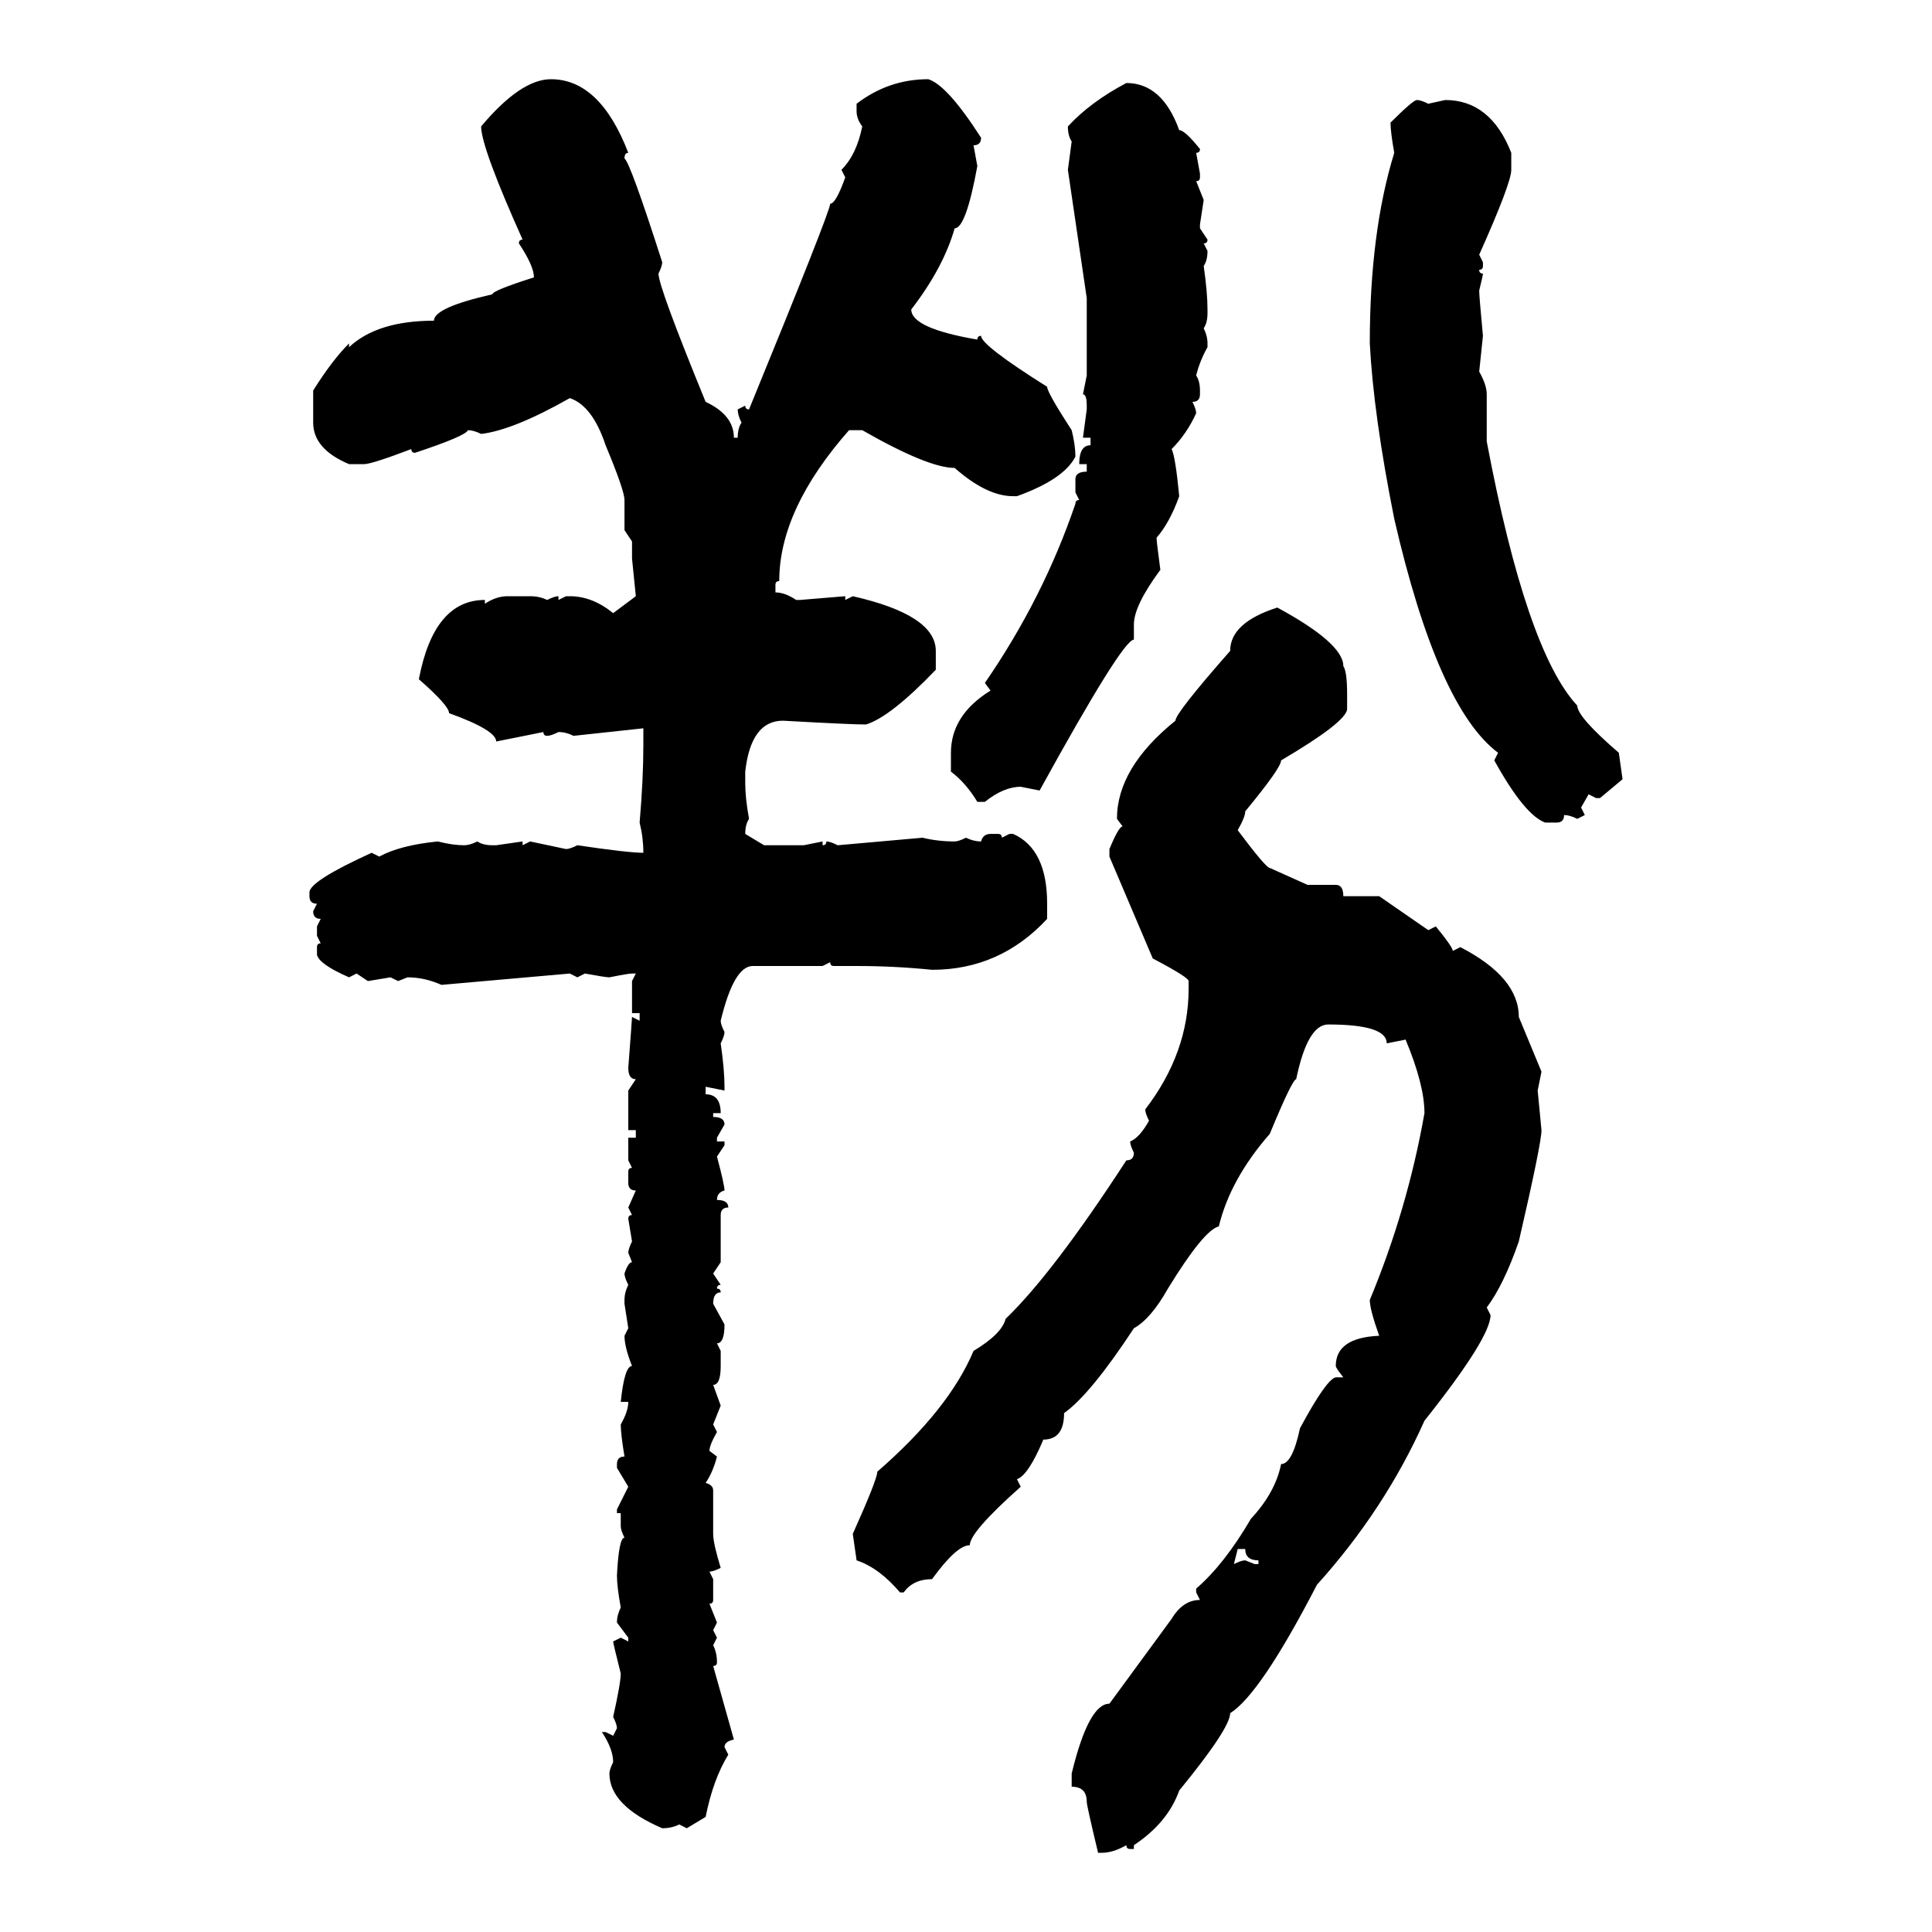 <svg xmlns="http://www.w3.org/2000/svg" xmlns:xlink="http://www.w3.org/1999/xlink" width="300" height="300"><path d="M85.55 12.30L85.55 12.30Q93.16 12.30 97.56 23.73L97.56 23.73Q96.97 23.73 96.97 24.61L96.97 24.61Q97.85 25.20 102.83 40.72L102.83 40.72Q102.83 41.31 102.25 42.48L102.25 42.48Q102.25 44.53 109.57 62.40L109.57 62.40Q113.96 64.45 113.96 67.97L113.96 67.97L114.55 67.97Q114.55 66.50 115.14 65.63L115.14 65.63Q114.55 64.45 114.55 63.57L114.55 63.57L115.72 62.99Q115.72 63.57 116.31 63.57L116.31 63.57Q128.91 32.81 128.91 31.64L128.91 31.64Q129.79 31.64 131.25 27.54L131.25 27.54L130.66 26.37Q133.01 24.02 133.89 19.63L133.89 19.63Q133.01 18.46 133.01 17.29L133.01 17.29L133.01 16.11Q137.99 12.30 144.14 12.30L144.14 12.30Q147.07 13.18 152.34 21.39L152.34 21.39Q152.34 22.56 151.17 22.56L151.17 22.56L151.76 25.78Q150 35.45 148.24 35.45L148.24 35.45Q146.48 41.60 141.50 48.05L141.50 48.05Q141.50 50.98 151.76 52.73L151.76 52.73Q151.76 52.15 152.34 52.15L152.34 52.15Q152.34 53.61 162.60 60.06L162.60 60.06Q162.60 60.94 166.41 66.80L166.41 66.80Q166.99 69.14 166.99 70.90L166.99 70.90Q165.23 74.41 157.91 77.05L157.91 77.05L157.32 77.05Q153.22 77.05 148.24 72.66L148.24 72.66Q144.14 72.66 133.89 66.80L133.89 66.80L131.84 66.80Q121.00 79.10 121.00 90.23L121.00 90.23Q120.41 90.23 120.41 90.82L120.41 90.82L120.41 91.99Q121.88 91.99 123.63 93.16L123.63 93.16L124.22 93.16L131.25 92.58L131.25 93.16L132.42 92.58Q145.31 95.51 145.31 101.07L145.31 101.07L145.31 104.00Q138.28 111.33 134.47 112.50L134.47 112.50Q132.13 112.50 121.58 111.91L121.58 111.91Q116.60 111.91 115.72 119.82L115.72 119.82L115.72 121.58Q115.72 123.93 116.31 127.15L116.31 127.15Q115.72 128.03 115.72 129.49L115.72 129.49L118.65 131.25L124.80 131.25L127.73 130.66L127.73 131.25Q128.32 131.25 128.32 130.66L128.32 130.66Q128.91 130.66 130.08 131.25L130.08 131.25L143.26 130.08Q145.61 130.66 148.24 130.66L148.24 130.66Q148.83 130.66 150 130.08L150 130.08Q151.17 130.66 152.34 130.66L152.34 130.66Q152.64 129.49 153.81 129.49L153.81 129.49L154.98 129.49Q155.57 129.49 155.57 130.08L155.57 130.08L156.74 129.49L157.32 129.49Q162.60 131.84 162.60 140.33L162.60 140.33L162.60 142.68Q155.27 150.59 144.73 150.59L144.73 150.59Q138.87 150 133.01 150L133.01 150L129.49 150Q128.91 150 128.91 149.41L128.91 149.41L127.73 150L116.89 150Q113.96 150 111.91 158.50L111.91 158.50Q111.91 159.08 112.50 160.25L112.50 160.25Q112.50 160.84 111.91 162.01L111.91 162.01Q112.50 166.11 112.50 168.75L112.50 168.75L112.50 169.34L109.57 168.75L109.57 169.92Q111.91 169.92 111.91 172.85L111.91 172.85L110.74 172.85L110.74 173.44Q112.50 173.44 112.50 174.61L112.50 174.61L111.33 176.66L111.33 177.25L112.50 177.25L112.50 177.83L111.33 179.59Q112.50 183.98 112.50 184.86L112.50 184.86Q111.33 185.16 111.33 186.33L111.33 186.33Q113.09 186.33 113.09 187.50L113.09 187.50Q111.91 187.50 111.91 188.67L111.91 188.67L111.91 196.00L110.74 197.75L111.91 199.51Q111.33 199.51 111.33 200.10L111.33 200.10Q111.91 200.10 111.91 200.68L111.91 200.68Q110.74 200.68 110.74 202.44L110.74 202.44L112.50 205.66Q112.50 208.59 111.33 208.59L111.33 208.59L111.91 209.77L111.91 212.11Q111.91 215.04 110.74 215.04L110.74 215.04L111.91 218.26L110.74 221.19L111.33 222.36Q110.16 224.41 110.16 225.29L110.16 225.29L111.33 226.17Q110.74 228.52 109.57 230.27L109.57 230.27Q110.74 230.57 110.74 231.45L110.74 231.45L110.74 238.18Q110.74 239.65 111.91 243.46L111.91 243.46Q110.74 244.04 110.16 244.04L110.16 244.04L110.74 245.21L110.74 248.44Q110.74 249.02 110.16 249.02L110.16 249.02L111.33 251.95L110.74 253.13L111.33 254.30L110.74 255.47Q111.33 256.64 111.33 258.11L111.33 258.11Q111.33 258.69 110.74 258.69L110.74 258.69L113.96 270.12Q112.50 270.41 112.50 271.29L112.50 271.29L113.09 272.46Q110.74 276.27 109.57 282.13L109.57 282.13L106.64 283.89L105.47 283.30Q104.30 283.89 102.83 283.89L102.83 283.89Q94.63 280.37 94.63 275.39L94.63 275.39Q94.63 274.80 95.21 273.63L95.21 273.63Q95.21 271.58 93.46 268.95L93.46 268.95L94.04 268.95L95.21 269.53L95.80 268.36Q95.80 267.77 95.21 266.60L95.21 266.60Q96.39 261.33 96.39 259.86L96.39 259.86Q95.21 255.18 95.21 254.88L95.21 254.88L96.39 254.30L97.56 254.88L97.56 254.30L95.80 251.95Q95.80 250.78 96.39 249.61L96.39 249.61Q95.80 246.39 95.80 244.63L95.80 244.63Q96.09 238.77 96.97 238.77L96.97 238.77Q96.39 237.60 96.39 237.01L96.39 237.01L96.39 234.96L95.80 234.96L95.80 234.38L97.56 230.86L95.80 227.93L95.80 227.34Q95.80 226.17 96.97 226.17L96.97 226.17Q96.39 222.66 96.39 221.19L96.39 221.19Q97.56 219.14 97.56 217.68L97.56 217.68L96.39 217.68Q96.97 212.11 98.14 212.11L98.14 212.11Q96.97 209.18 96.97 207.42L96.97 207.42L97.56 206.25L96.97 202.44L96.97 201.86Q96.97 200.68 97.56 199.51L97.56 199.51Q96.97 198.34 96.97 197.75L96.97 197.75Q97.56 196.00 98.14 196.00L98.14 196.00L97.56 194.53Q97.56 193.95 98.14 192.77L98.14 192.77L97.56 189.26Q97.56 188.67 98.14 188.67L98.14 188.67L97.56 187.50L98.73 184.86Q97.56 184.86 97.56 183.69L97.56 183.69L97.56 181.93Q97.56 181.35 98.14 181.35L98.14 181.35L97.56 180.18L97.56 176.66L98.73 176.66L98.73 175.49L97.56 175.49L97.56 169.34L98.73 167.58Q97.56 167.58 97.56 165.82L97.56 165.82Q98.14 158.20 98.14 157.91L98.14 157.91L99.32 158.50L99.32 157.32L98.14 157.32L98.14 152.34L98.73 151.17L98.14 151.17Q97.56 151.17 94.63 151.76L94.63 151.76Q94.04 151.76 90.82 151.17L90.82 151.17L89.65 151.76L88.48 151.17L68.55 152.93Q65.92 151.76 63.28 151.76L63.28 151.76L61.82 152.34L60.64 151.76L57.13 152.34L55.37 151.17L54.20 151.76Q49.51 149.71 49.22 148.24L49.22 148.24L49.22 147.07Q49.22 146.48 49.80 146.48L49.80 146.48L49.22 145.31L49.22 143.85L49.80 142.68Q48.63 142.68 48.63 141.50L48.63 141.50L49.22 140.33Q48.05 140.33 48.05 139.16L48.05 139.16L48.05 138.57Q48.05 136.82 57.71 132.42L57.71 132.42L58.89 133.01Q62.11 131.25 67.97 130.66L67.97 130.66Q70.31 131.25 72.07 131.25L72.07 131.25Q72.95 131.25 74.12 130.66L74.12 130.66Q75 131.25 76.46 131.25L76.46 131.25L77.05 131.25L81.15 130.66L81.15 131.25L82.32 130.66L87.89 131.84Q88.48 131.84 89.65 131.25L89.65 131.25Q97.56 132.42 99.90 132.42L99.90 132.42Q99.90 130.08 99.32 127.73L99.32 127.73Q99.90 121.00 99.90 115.72L99.90 115.72L99.90 113.09L89.06 114.26Q87.89 113.67 86.72 113.67L86.72 113.67Q85.55 114.26 84.96 114.26L84.96 114.26Q84.38 114.26 84.38 113.67L84.38 113.67L77.05 115.14Q77.05 113.38 69.73 110.74L69.73 110.74Q69.73 109.57 65.04 105.47L65.04 105.47Q67.38 93.16 75.29 93.16L75.29 93.16L75.29 93.75Q77.05 92.58 78.81 92.58L78.81 92.58L82.32 92.58Q83.79 92.58 84.96 93.16L84.96 93.16Q86.13 92.58 86.72 92.58L86.72 92.58L86.72 93.16L87.89 92.58L88.48 92.58Q91.99 92.58 95.21 95.21L95.21 95.21L98.73 92.58L98.14 86.72L98.14 84.08L96.97 82.32L96.97 77.64Q96.97 76.17 94.04 69.14L94.04 69.14Q91.99 62.99 88.48 61.82L88.48 61.82Q79.69 66.80 74.71 67.38L74.71 67.38Q73.54 66.80 72.66 66.80L72.66 66.80Q72.36 67.68 64.45 70.31L64.45 70.31Q63.87 70.31 63.87 69.73L63.87 69.73Q57.71 72.07 56.54 72.07L56.54 72.07L54.20 72.07Q48.63 69.73 48.63 65.63L48.63 65.63L48.63 60.64Q51.56 55.96 54.20 53.32L54.20 53.32L54.20 53.91Q58.59 49.80 67.38 49.80L67.38 49.80Q67.38 47.75 76.46 45.70L76.46 45.70Q76.46 45.12 82.91 43.07L82.91 43.07Q82.91 41.31 80.57 37.79L80.57 37.79Q80.57 37.21 81.15 37.21L81.15 37.21Q74.71 22.85 74.71 19.63L74.71 19.63Q80.86 12.30 85.55 12.30ZM174.90 12.89L174.90 12.89Q180.47 12.89 183.11 20.21L183.11 20.21Q183.98 20.21 186.33 23.14L186.33 23.14Q186.33 23.73 185.74 23.73L185.74 23.73L186.33 26.95L186.33 27.54Q186.33 28.13 185.74 28.13L185.74 28.13L186.91 31.05L186.33 34.86L186.33 35.45L187.50 37.21Q187.50 37.79 186.91 37.79L186.91 37.79L187.50 38.96Q187.50 40.43 186.91 41.31L186.91 41.31Q187.50 45.41 187.50 48.05L187.50 48.05L187.50 48.63Q187.50 50.10 186.91 50.98L186.91 50.98Q187.50 52.15 187.50 53.32L187.50 53.32L187.50 53.91Q186.33 55.96 185.74 58.30L185.74 58.30Q186.33 59.18 186.33 60.64L186.33 60.64L186.33 61.23Q186.33 62.40 185.16 62.40L185.16 62.40Q185.74 63.57 185.74 64.16L185.74 64.16Q184.28 67.38 181.93 69.73L181.93 69.73Q182.52 70.90 183.11 77.05L183.11 77.05Q181.64 81.15 179.59 83.50L179.59 83.50Q179.59 84.08 180.18 88.48L180.18 88.48Q176.07 94.04 176.07 96.97L176.07 96.97L176.07 99.32Q174.32 99.32 161.43 122.75L161.43 122.75L158.50 122.17Q155.86 122.17 152.93 124.51L152.93 124.51L151.76 124.51Q150 121.58 147.66 119.82L147.66 119.82L147.66 116.89Q147.66 111.04 153.81 107.23L153.81 107.23L152.93 106.05Q162.01 92.87 166.99 78.22L166.99 78.22Q166.99 77.64 167.58 77.64L167.58 77.64L166.99 76.46L166.99 74.41Q166.99 73.24 168.75 73.24L168.75 73.24L168.75 72.07L167.58 72.07Q167.58 69.14 169.34 69.14L169.34 69.14L169.34 67.97L168.16 67.97L168.75 63.57L168.75 62.99Q168.75 61.23 168.16 61.23L168.16 61.23L168.75 58.30L168.75 46.29L165.82 26.37L166.41 21.97Q165.82 21.09 165.82 19.63L165.82 19.63Q169.34 15.82 174.90 12.89ZM220.02 15.53L220.02 15.53Q220.61 15.53 221.78 16.11L221.78 16.11L224.41 15.53Q231.45 15.53 234.67 23.73L234.67 23.73L234.67 26.37Q234.67 28.42 229.69 39.55L229.69 39.55L230.27 40.72L230.27 41.31Q230.27 41.89 229.69 41.89L229.69 41.89Q229.69 42.48 230.27 42.48L230.27 42.48Q230.27 42.77 229.69 45.12L229.69 45.12Q229.69 46.00 230.27 52.15L230.27 52.15L229.69 57.71Q230.86 59.77 230.86 61.23L230.86 61.23L230.86 68.55Q237.01 101.07 244.92 109.57L244.92 109.57Q244.92 111.33 251.37 116.89L251.37 116.89L251.95 121.00L248.44 123.93L247.85 123.93L246.68 123.34L245.51 125.39L246.09 126.56L244.92 127.15Q243.75 126.56 242.87 126.56L242.87 126.56Q242.87 127.73 241.70 127.73L241.70 127.73L239.94 127.73Q236.72 126.56 232.03 118.07L232.03 118.07L232.62 116.89Q223.24 109.86 216.50 80.57L216.50 80.57Q213.28 64.45 212.70 53.32L212.70 53.32Q212.70 36.04 216.50 23.73L216.50 23.73Q215.92 20.51 215.92 19.04L215.92 19.04Q219.43 15.53 220.02 15.53ZM198.34 94.34L198.34 94.34Q208.59 99.90 208.59 103.42L208.59 103.42Q209.18 104.30 209.18 107.81L209.18 107.81L209.18 110.16Q208.89 112.21 198.93 118.07L198.93 118.07Q198.93 119.24 193.36 125.98L193.36 125.98Q193.36 126.86 192.19 128.91L192.19 128.91Q196.58 134.77 197.17 134.77L197.17 134.77L203.03 137.40L207.42 137.40Q208.59 137.40 208.59 139.16L208.59 139.16L214.16 139.16L221.78 144.43L222.95 143.85Q225.59 147.07 225.59 147.66L225.59 147.66L226.76 147.07Q235.84 151.76 235.84 157.91L235.84 157.91L239.36 166.41L238.77 169.34L239.36 175.49Q239.36 177.54 235.84 192.77L235.84 192.77Q233.50 199.51 230.86 203.03L230.86 203.03L231.45 204.20Q231.45 207.71 221.19 220.61L221.19 220.61Q215.04 234.38 204.49 246.09L204.49 246.09Q195.70 263.09 191.02 266.02L191.02 266.02Q191.02 268.36 183.11 278.03L183.11 278.03Q181.35 283.01 176.07 286.52L176.07 286.52L176.07 287.11L175.49 287.11Q174.90 287.11 174.90 286.52L174.90 286.52Q172.85 287.70 171.09 287.70L171.09 287.70L170.51 287.70Q168.75 280.37 168.75 279.79L168.75 279.79Q168.75 277.44 166.41 277.44L166.41 277.44L166.41 275.39Q169.04 264.55 172.27 264.55L172.27 264.55L181.93 251.37Q183.69 248.44 186.33 248.44L186.33 248.44L185.74 247.27L185.74 246.68Q190.14 242.87 194.24 235.84L194.24 235.84Q198.05 231.74 198.93 227.34L198.93 227.34Q200.68 227.34 201.86 221.78L201.86 221.78Q205.96 214.16 207.42 213.87L207.42 213.87L208.59 213.87Q207.42 212.40 207.42 212.11L207.42 212.11Q207.42 207.71 214.16 207.42L214.16 207.42Q212.70 203.32 212.70 201.86L212.70 201.86Q218.55 187.79 221.19 172.85L221.19 172.85Q221.19 168.46 218.26 161.43L218.26 161.43L215.33 162.01Q215.33 159.08 206.25 159.08L206.25 159.08Q203.03 159.08 201.27 167.58L201.27 167.58Q200.68 167.58 197.17 176.07L197.17 176.07Q191.02 183.11 189.26 190.43L189.26 190.43Q186.91 191.02 181.35 200.10L181.35 200.10Q178.71 204.79 176.07 206.25L176.07 206.25Q169.34 216.50 165.23 219.43L165.23 219.43Q165.23 223.54 162.01 223.54L162.01 223.54Q159.67 229.10 157.91 229.69L157.91 229.69L158.50 230.86Q150.59 237.89 150.59 239.94L150.59 239.94Q148.54 239.94 144.73 245.21L144.73 245.21Q141.80 245.21 140.33 247.27L140.33 247.27L139.75 247.27Q136.52 243.46 133.01 242.29L133.01 242.29L132.42 238.18Q136.23 229.69 136.23 228.52L136.23 228.52Q147.36 218.85 151.17 209.77L151.17 209.77Q155.57 207.13 156.15 204.79L156.15 204.79Q163.48 197.75 174.90 180.18L174.90 180.18Q176.07 180.18 176.07 179.00L176.07 179.00Q175.49 177.83 175.49 177.25L175.49 177.25Q176.95 176.66 178.42 174.02L178.42 174.02Q177.83 172.85 177.83 172.27L177.83 172.27Q184.57 163.48 184.57 153.52L184.57 153.52L184.57 152.34Q184.57 151.76 179.00 148.83L179.00 148.83L172.27 133.01L172.27 131.84Q173.73 128.32 174.32 128.32L174.32 128.32L173.44 127.15Q173.44 119.24 182.52 111.91L182.52 111.91Q182.52 110.74 191.02 101.07L191.02 101.07Q191.02 96.68 198.34 94.34ZM193.36 240.53L192.19 240.53L191.60 242.87Q192.77 242.29 193.36 242.29L193.36 242.29L194.82 242.87L195.41 242.87L195.41 242.29Q193.36 242.29 193.36 240.53L193.36 240.53Z"/></svg>